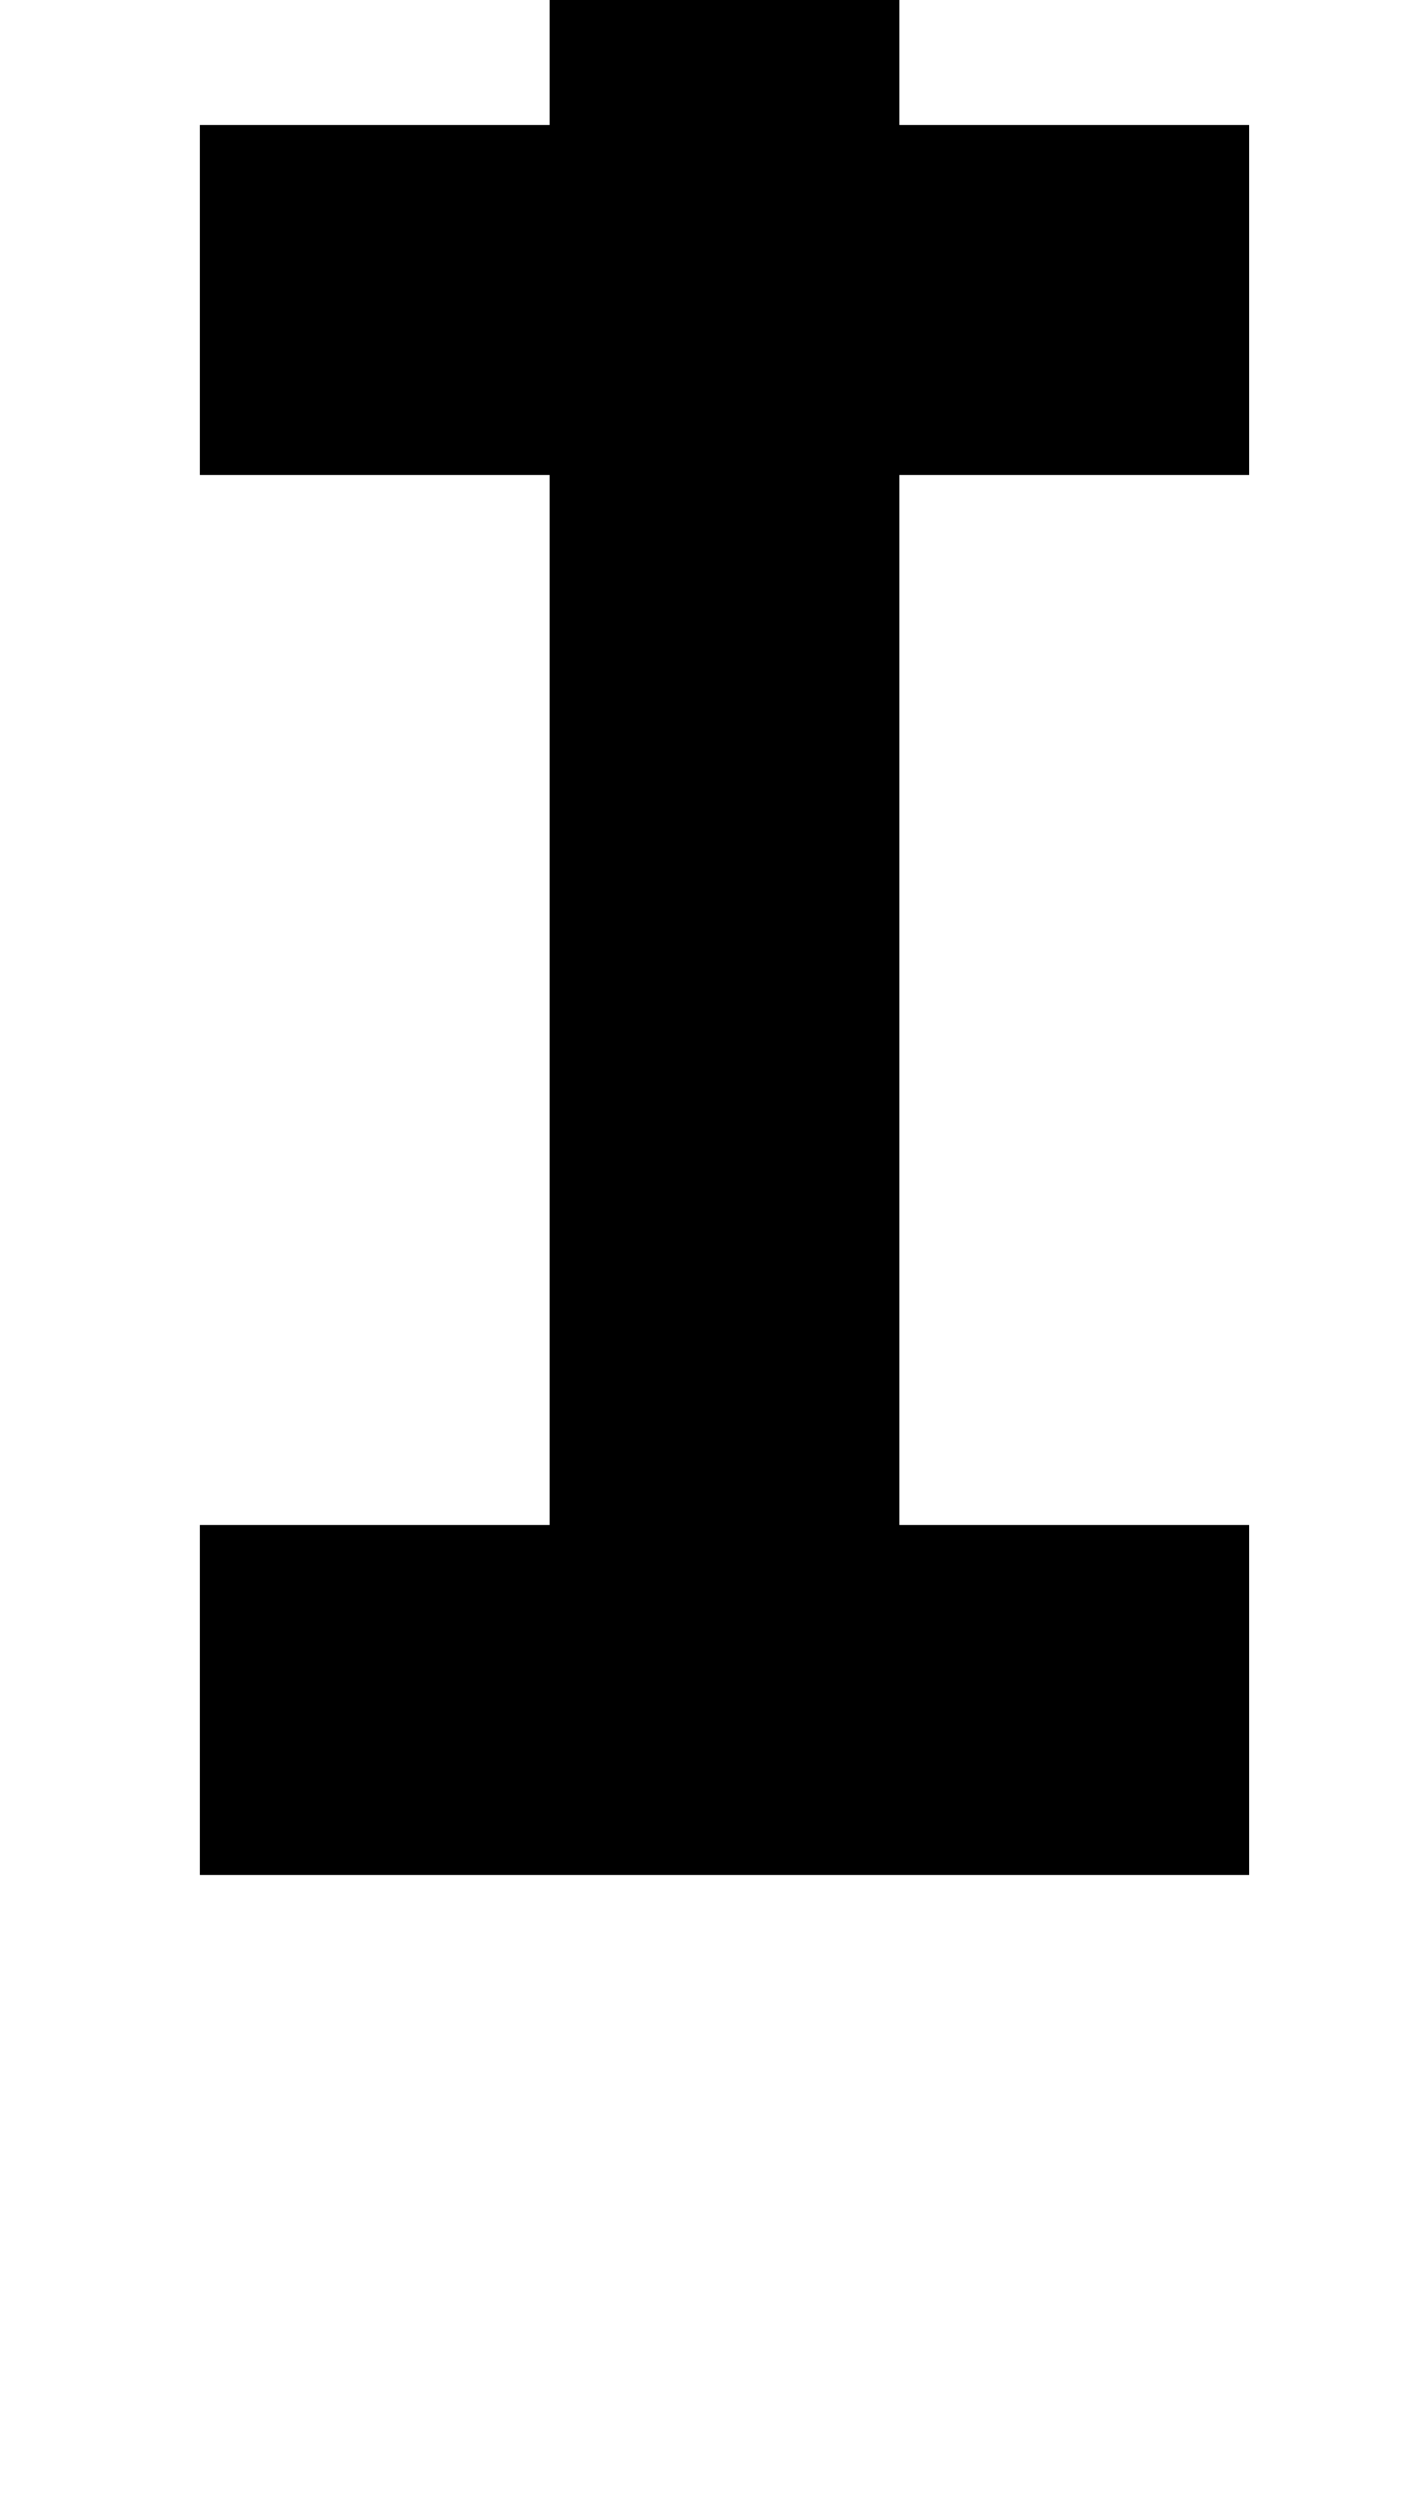 <?xml version="1.0" standalone="no"?>
<!DOCTYPE svg PUBLIC "-//W3C//DTD SVG 1.1//EN" "http://www.w3.org/Graphics/SVG/1.1/DTD/svg11.dtd" >
<svg xmlns="http://www.w3.org/2000/svg" xmlns:xlink="http://www.w3.org/1999/xlink" version="1.1" viewBox="-10 0 570 1000">
   <path fill="currentColor"
d="M70 190v-140h420v140h-140v420h140v140h-420v-140h140v-420h-140zM70 -90v-140h140v140h140v140h-140v-140h-140zM350 -90v-140h140v140h-140z" />
</svg>
